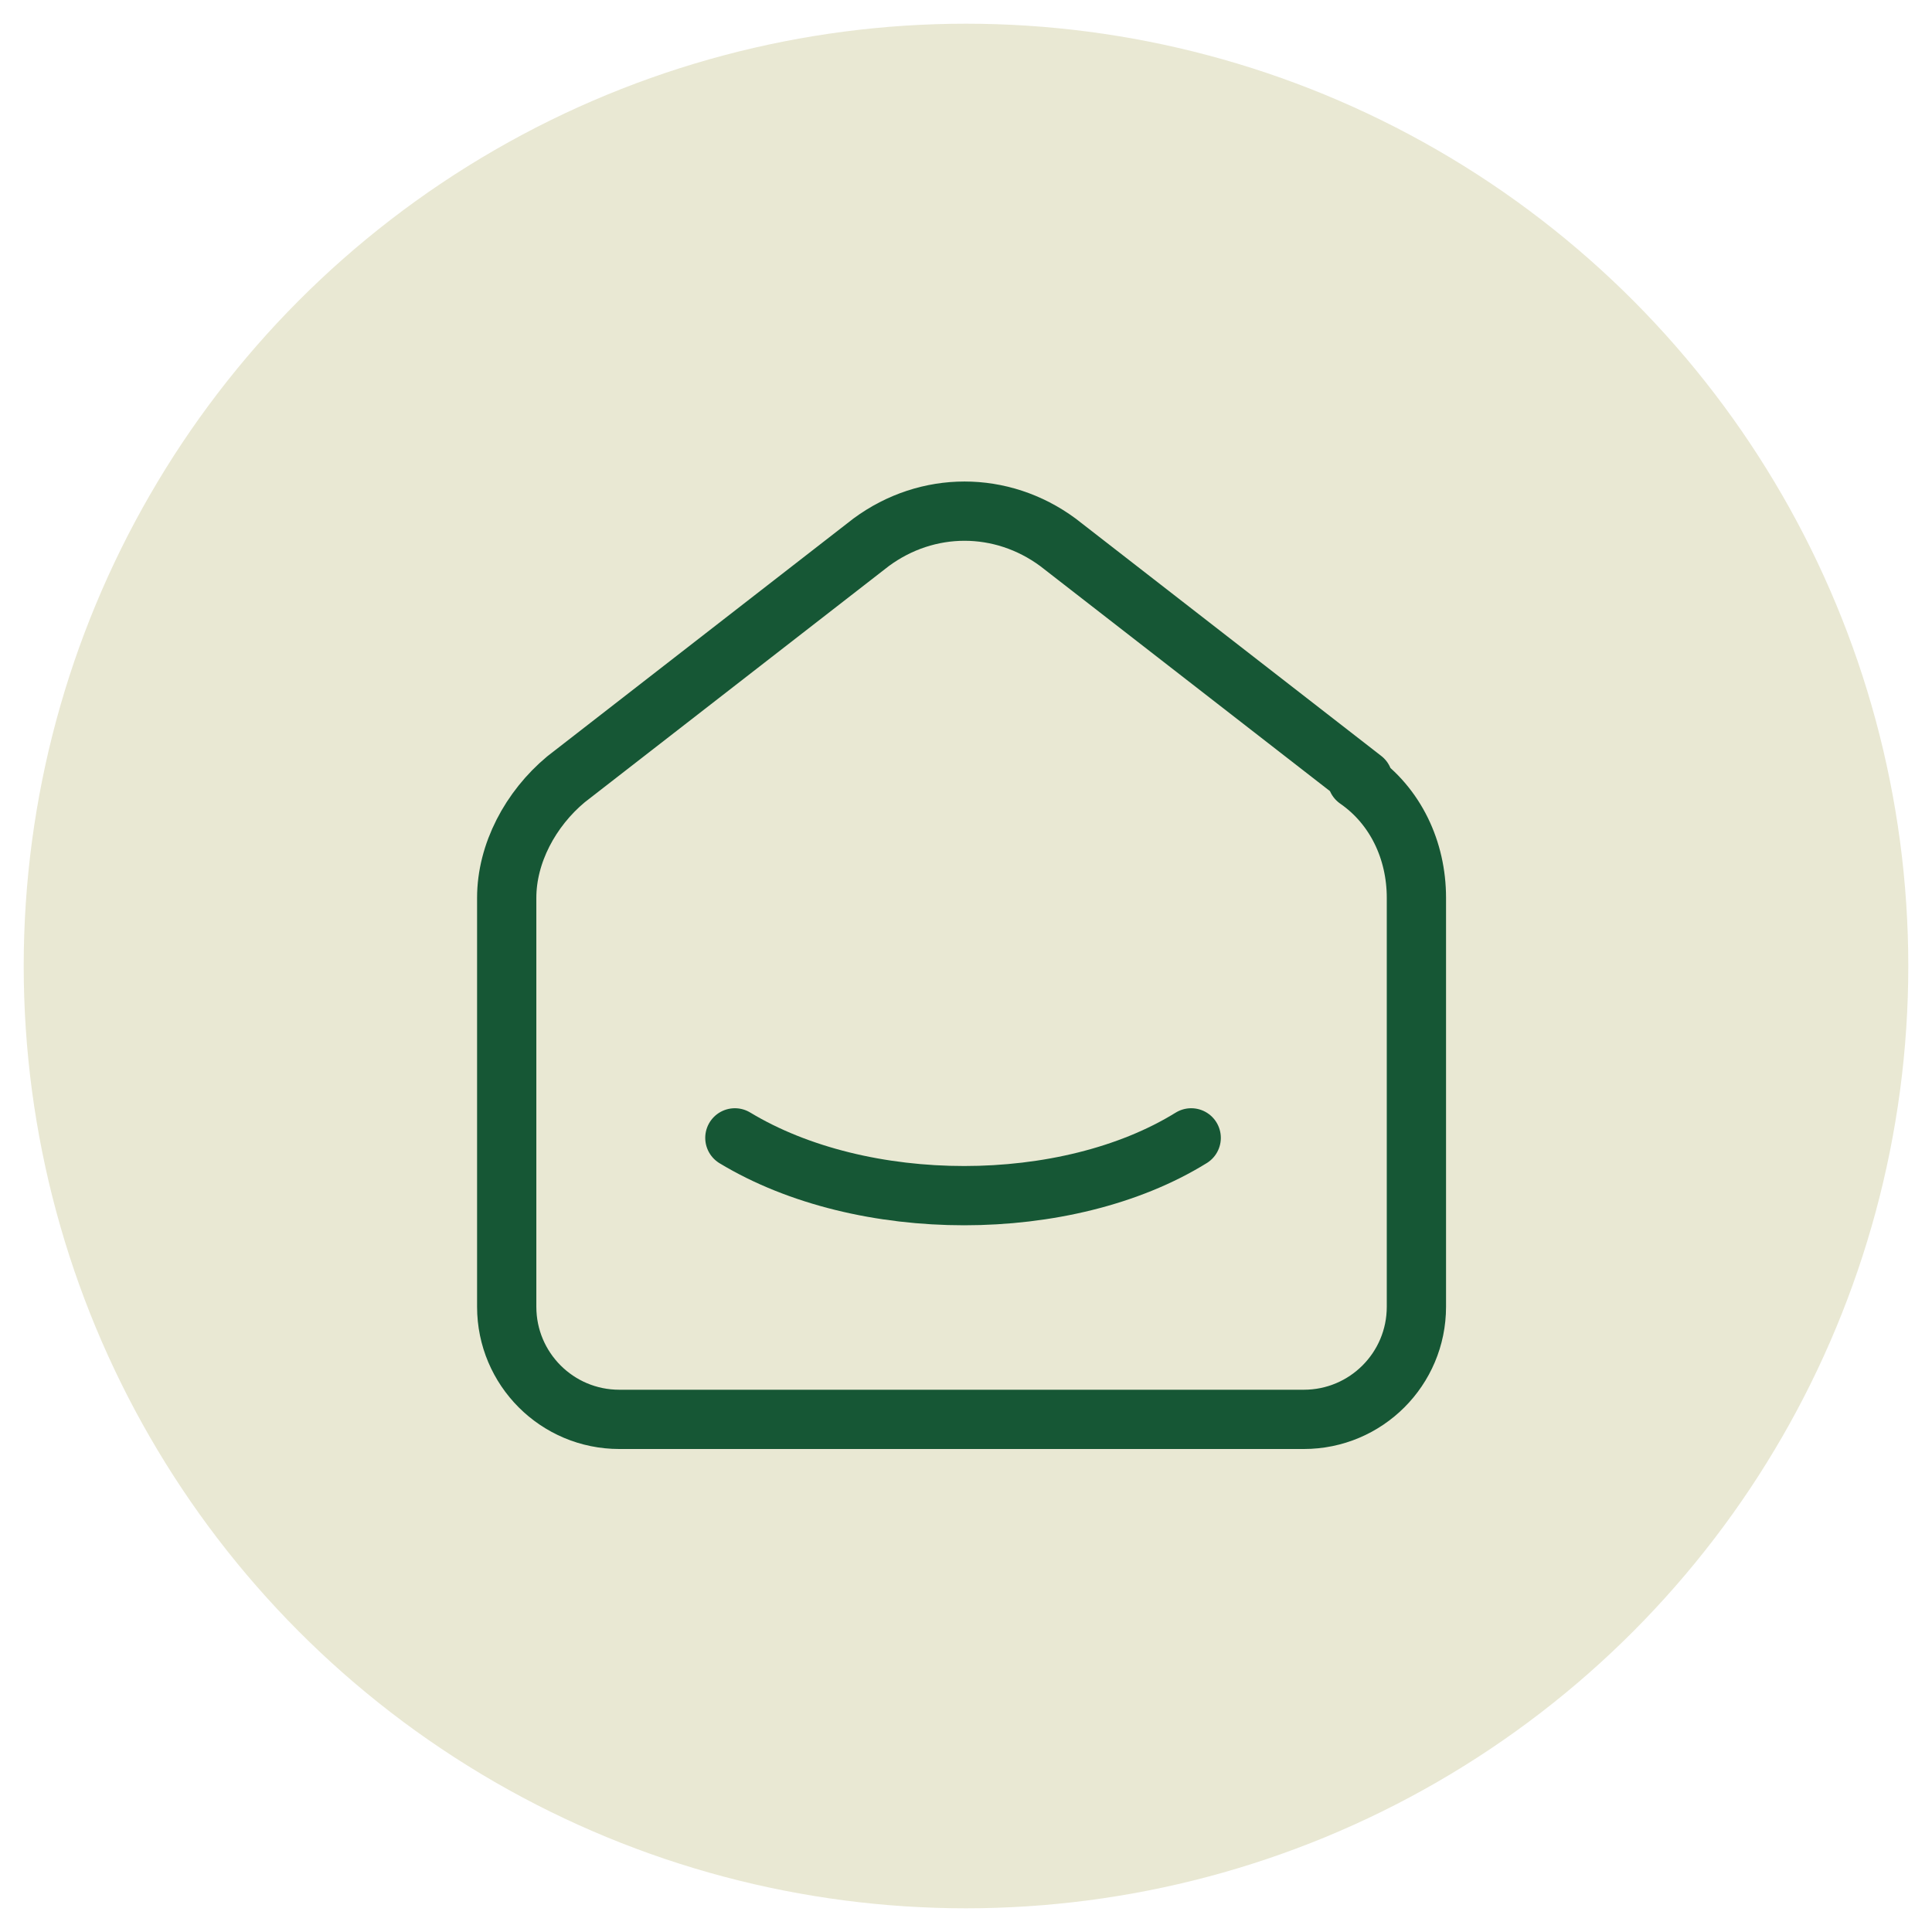 <?xml version="1.0" encoding="UTF-8"?> <svg xmlns="http://www.w3.org/2000/svg" id="Layer_1" data-name="Layer 1" version="1.1" viewBox="0 0 65.2 65.2"><defs><style> .cls-1 { fill: none; stroke: #165735; stroke-linecap: round; stroke-linejoin: round; stroke-width: 2px; } .cls-2 { fill: #e9e8d3; stroke-width: 0px; } </style></defs><circle class="cls-2" cx="32.6" cy="32.6" r="31.8"></circle><g><path class="cls-1" d="M46,26.3l-10.3-8c-1.9-1.4-4.4-1.4-6.3,0l-10.3,8c-1.2,1-2,2.5-2,4v13.8c0,2.1,1.7,3.8,3.8,3.8h23.1c2.1,0,3.8-1.7,3.8-3.8v-13.8c0-1.6-.7-3.1-2-4"></path><path class="cls-1" d="M40.2,38.4c-4.2,2.6-11.1,2.6-15.4,0"></path></g></svg> 